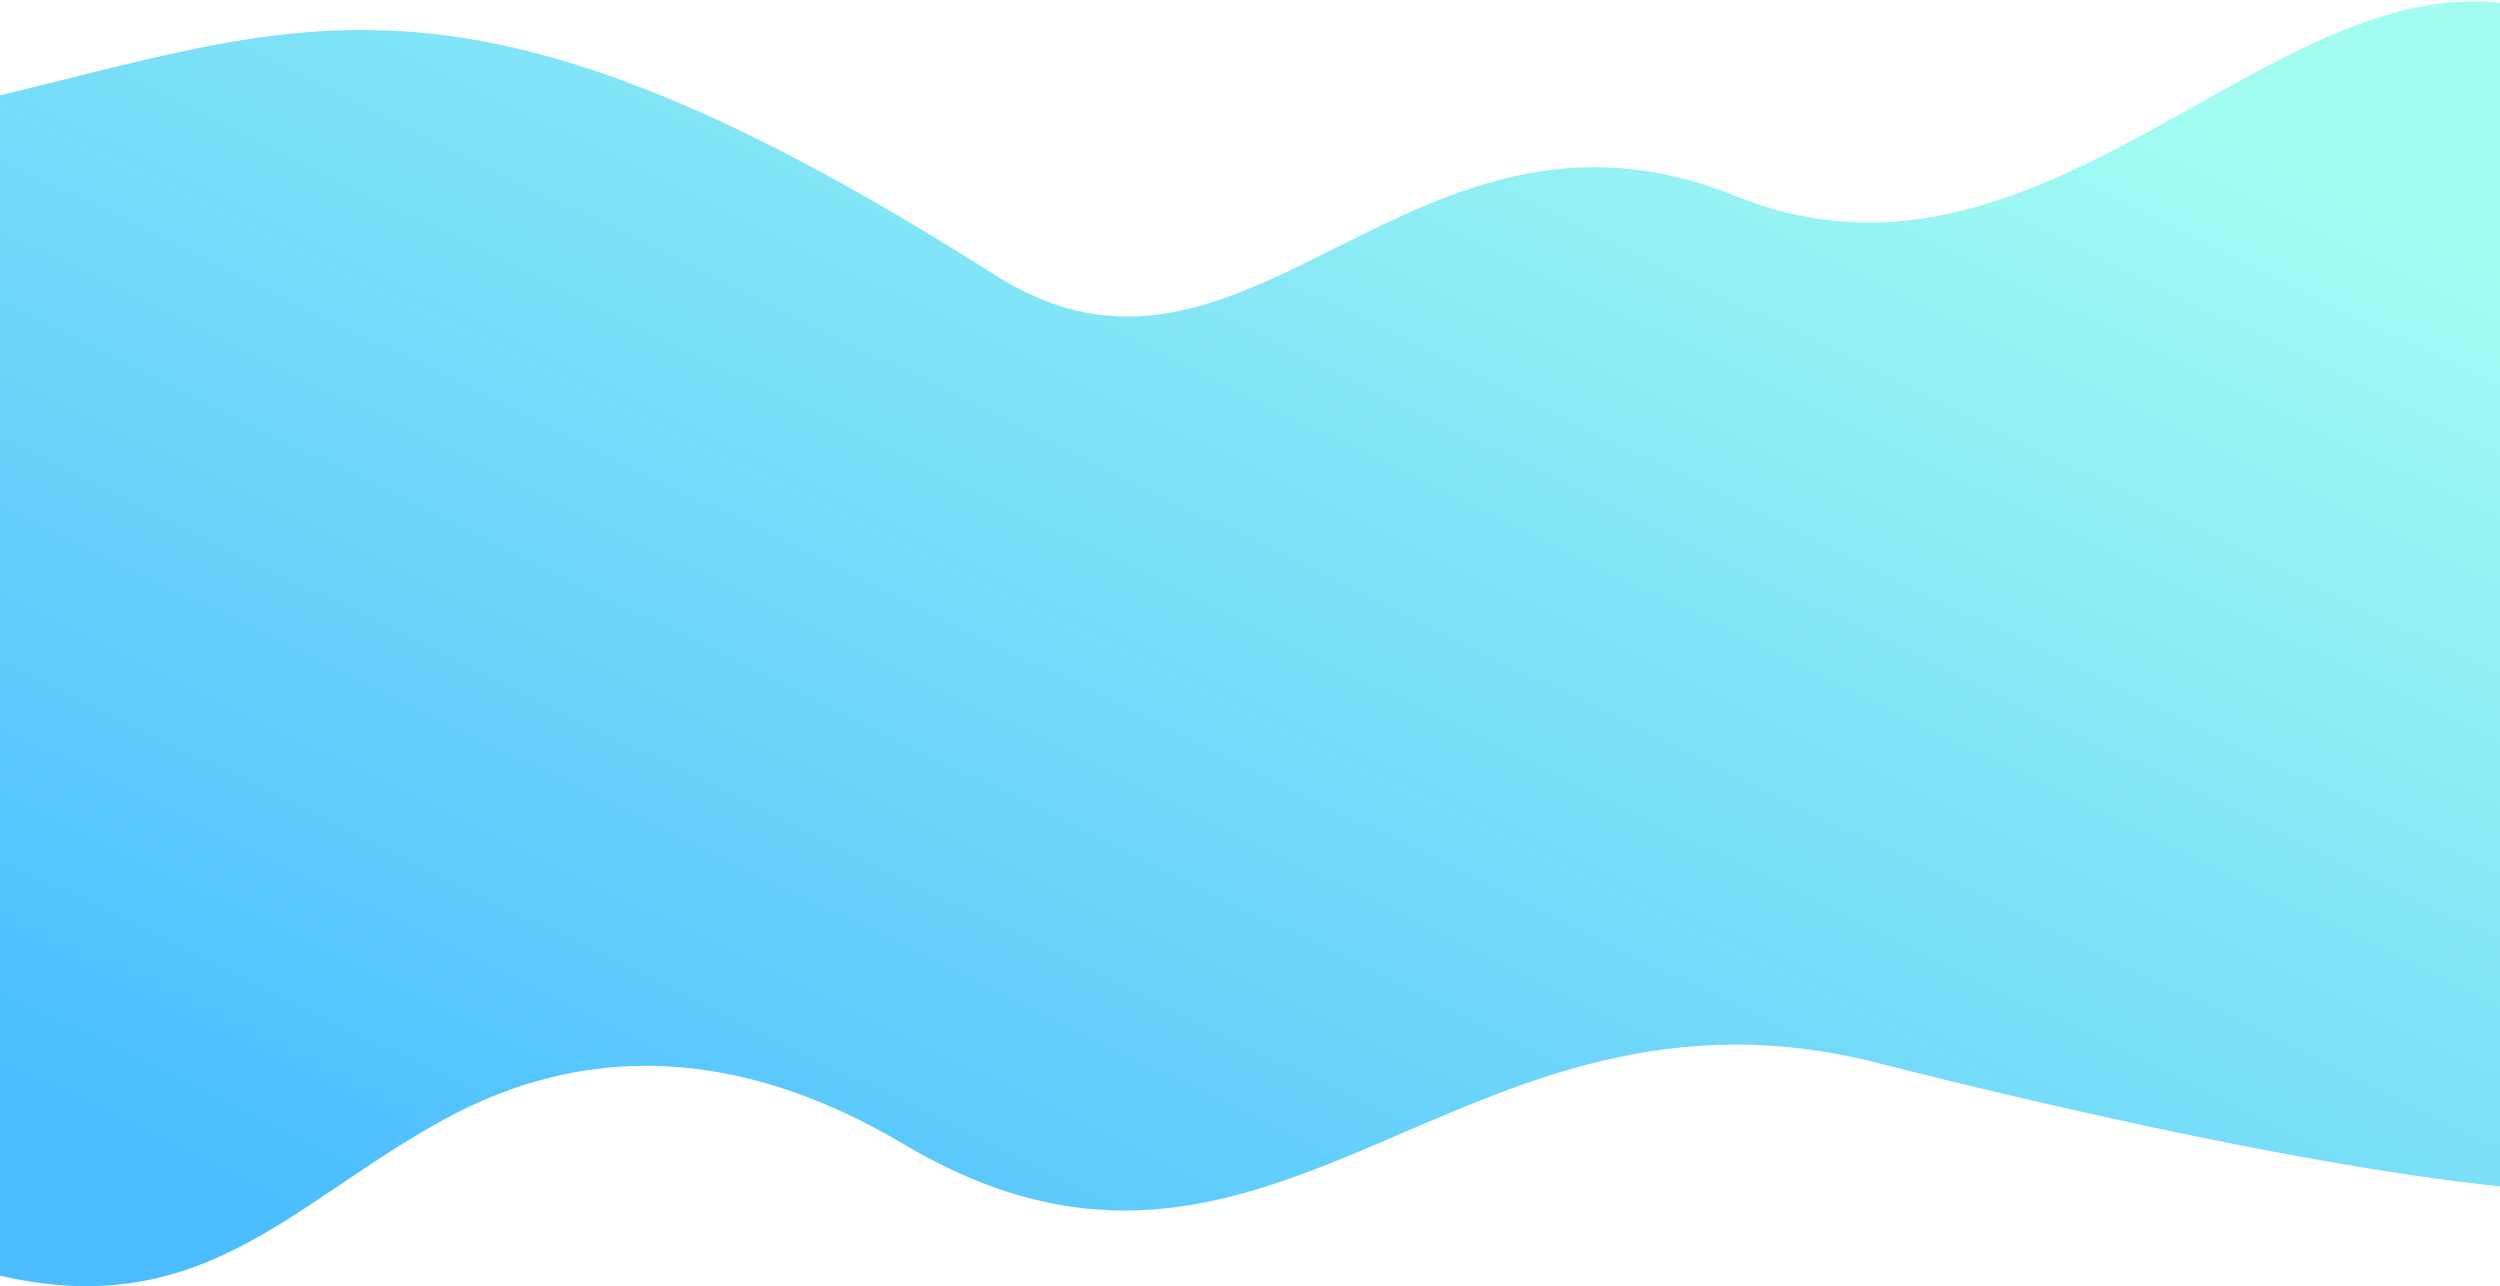 <svg width="1440" height="741" viewBox="0 0 1440 741" fill="none" xmlns="http://www.w3.org/2000/svg">
    <path d="M573.563 158.691C719.009 251.242 812.205 36.959 999.788 112.958C1205.13 196.152 1348.7 -94.643 1516.47 34.342C1821.35 370.652 1782.3 519.284 1552.55 676.724C1497.05 714.754 1163.13 633.077 1083.76 612.818C839.424 548.925 734.986 786.744 520.276 658.859C424.029 601.919 335.37 601.04 255.167 645.126C165.8 694.13 113.975 764.924 -8.443 732.712C-203.775 681.054 -194.383 349.736 -119.439 223.727C-56.398 55.123 -243.162 106.689 -87.59 73.485C157.508 30.059 227.596 -61.362 573.563 158.691Z" fill="url(#paint0_linear_12_749)" fill-opacity="0.7" />
    <defs>
        <linearGradient id="paint0_linear_12_749" x1="498.562" y1="1072.93" x2="1043.34" y2="-44.239" gradientUnits="userSpaceOnUse">
            <stop offset="0.156" stop-color="#00A3FF" />
            <stop offset="1" stop-color="#7BFCED" />
        </linearGradient>
    </defs>
</svg>